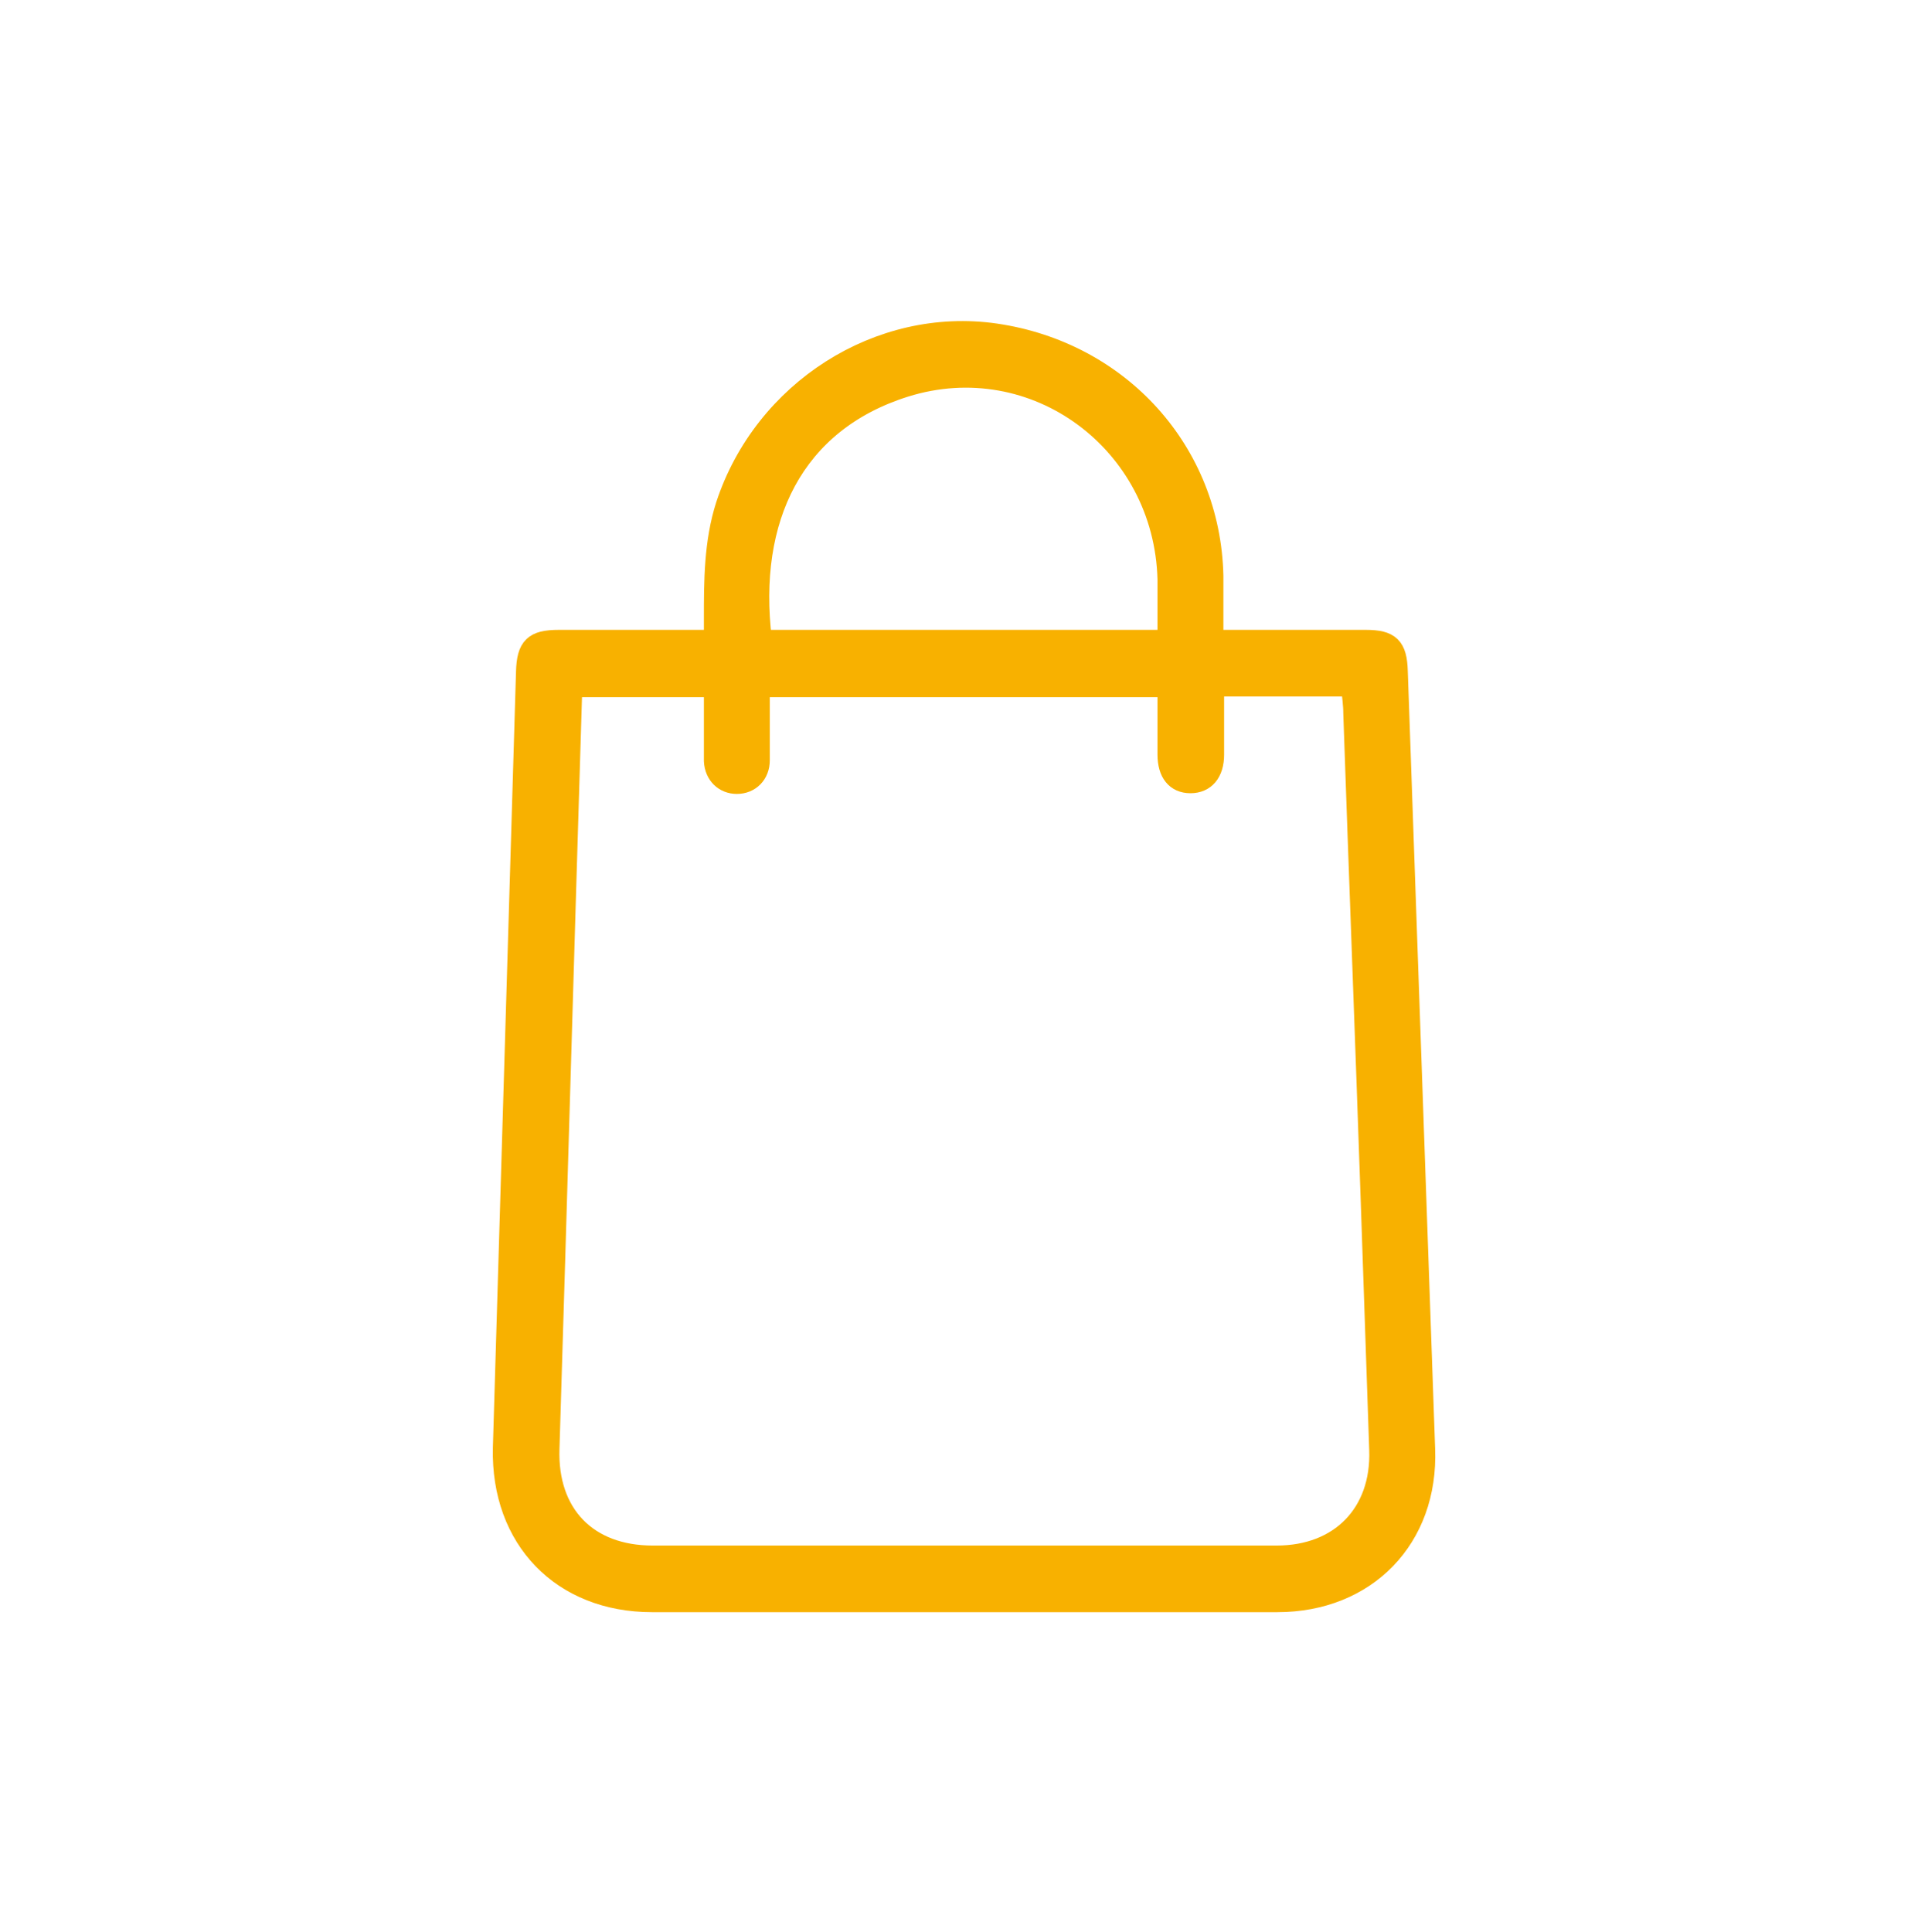 <?xml version="1.0" encoding="UTF-8"?>
<svg id="_x32_" xmlns="http://www.w3.org/2000/svg" width="97mm" height="97.2mm" version="1.1" viewBox="0 0 275 275.5">
  <!-- Generator: Adobe Illustrator 29.5.1, SVG Export Plug-In . SVG Version: 2.1.0 Build 141)  -->
  <defs>
    <style>
      .st0 {
        fill: #f8b100;
        stroke: #f8b100;
        stroke-miterlimit: 10;
        stroke-width: 2.8px;
      }
    </style>
  </defs>
  <path class="st0" d="M173.2,91.2c7.4,0,14.5,0,21.6,0,3.5,0,4.5,1,4.6,4.5,1.3,37,2.6,73.9,3.9,110.9.5,12.8-8.4,21.9-21.1,21.9-29.7,0-59.5,0-89.2,0-12.9,0-21.6-9-21.3-22,1.1-36.9,2.2-73.8,3.3-110.7.1-3.6,1.1-4.6,4.7-4.6,7.2,0,14.5,0,22.1,0,0-1.1,0-2,0-2.9,0-5.5,0-11,1.7-16.3,5.4-16.4,21.9-26.9,38.5-24.5,17.8,2.6,30.7,16.9,31.1,34.6,0,3,0,5.9,0,9.1ZM166.5,98h-58.1c0,.8,0,1.5,0,2.2,0,2.7,0,5.4,0,8.2,0,2-1.4,3.4-3.3,3.4-1.8,0-3.2-1.3-3.3-3.3,0-1.4,0-2.7,0-4.1,0-2.1,0-4.2,0-6.4h-20.1c0,.7-.1,1.2-.1,1.8-1.1,35.6-2.1,71.2-3.2,106.8-.3,9.3,5.4,15.2,14.7,15.2,29.7,0,59.3,0,89,0,9,0,14.9-6,14.6-15-.4-11.7-.8-23.4-1.2-35.2-.8-23.3-1.7-46.6-2.5-69.9,0-1.3-.2-2.5-.3-3.8h-19.5c0,3.3,0,6.5,0,9.7,0,2.6-1.3,4.1-3.4,4.1-2.1,0-3.3-1.5-3.3-4.1,0-3.2,0-6.3,0-9.6ZM166.5,91.1c0-3,0-5.8,0-8.5-.5-19.5-18.9-33.2-37.4-27.4-15.9,5-22.5,18.8-20.4,36h57.9Z"/>
</svg>
